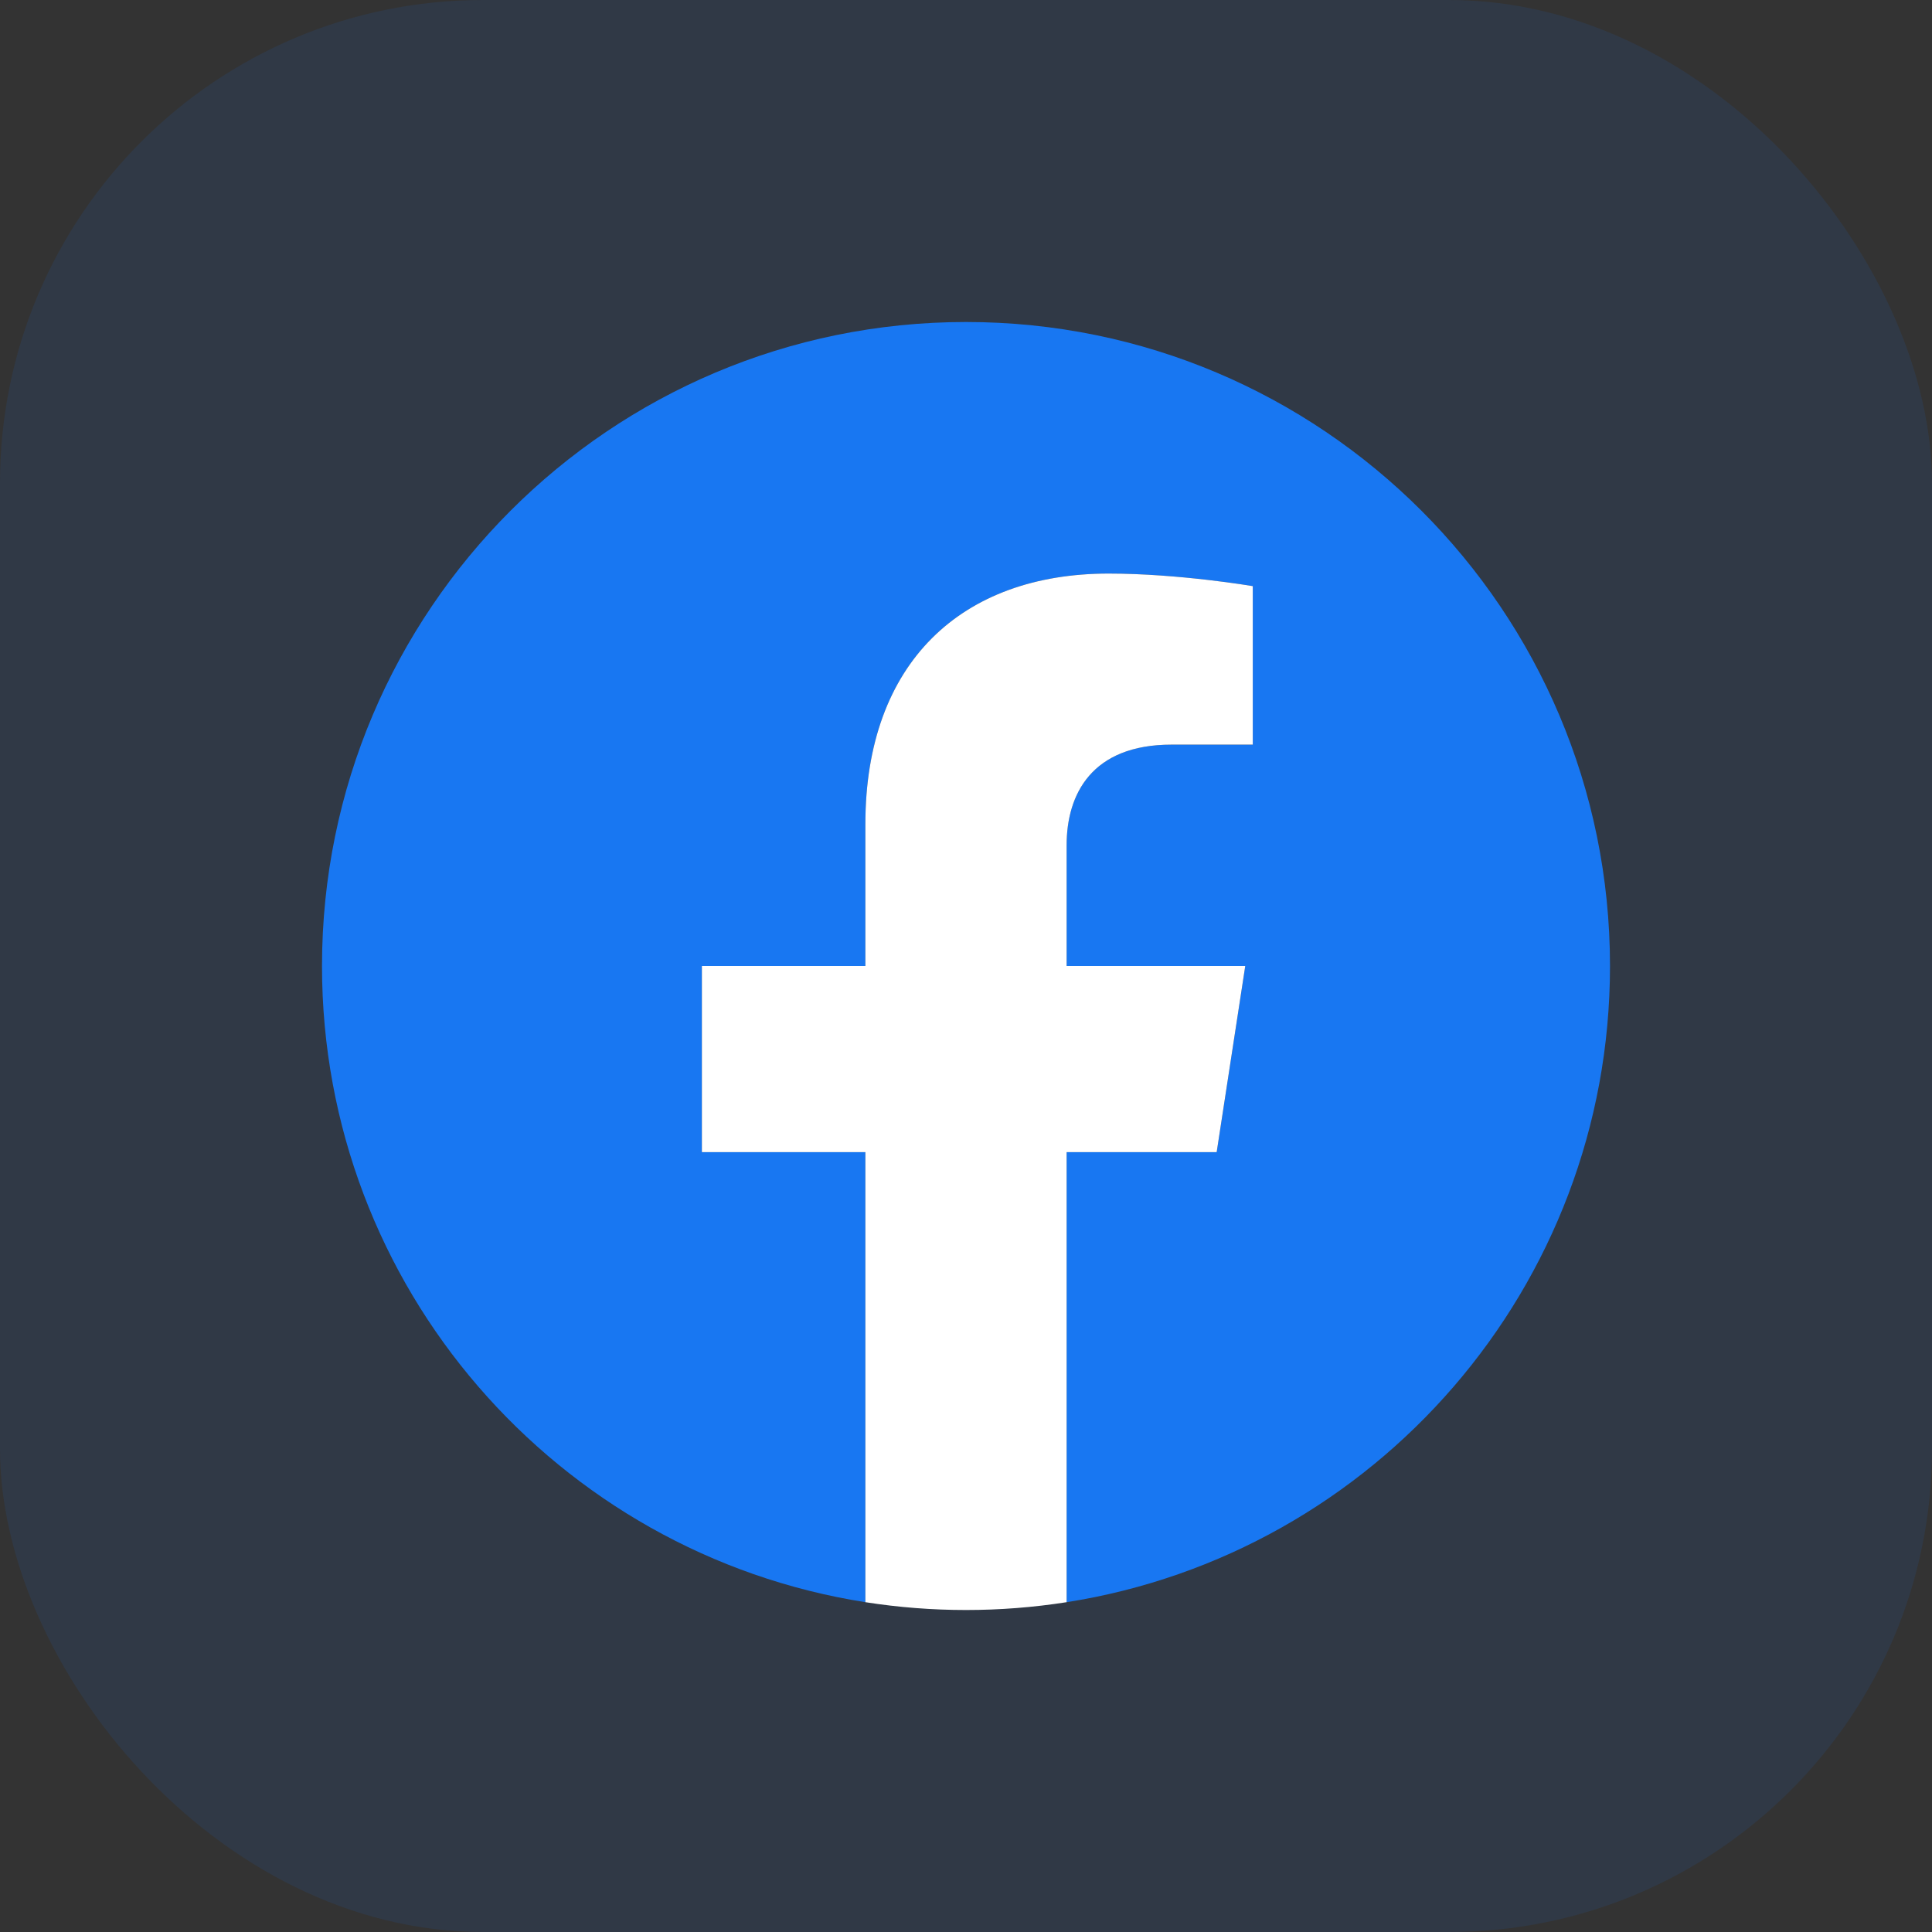<svg width="48" height="48" viewBox="0 0 48 48" fill="none" xmlns="http://www.w3.org/2000/svg">
<rect x="0" y="0" width="48" height="48" fill="#333333" stroke="none"/>
<rect width="48" height="48" rx="12" fill="#1877F2" fill-opacity="0.1"/>
<g clip-path="url(#clip0_1092_3375)">
<path d="M40 24C40 15.164 32.837 8 24 8C15.164 8 8 15.164 8 24C8 31.986 13.851 38.605 21.5 39.806V28.625H17.438V24H21.5V20.475C21.5 16.465 23.889 14.25 27.544 14.25C29.294 14.25 31.125 14.562 31.125 14.562V18.5H29.108C27.12 18.5 26.5 19.733 26.5 21V24H30.938L30.228 28.625H26.5V39.806C34.149 38.605 40 31.986 40 24Z" fill="#1877F2"/>
<path d="M30.228 28.625L30.938 24H26.5V21C26.5 19.735 27.12 18.5 29.108 18.5H31.125V14.562C31.125 14.562 29.294 14.25 27.544 14.25C23.889 14.25 21.5 16.465 21.5 20.475V24H17.438V28.625H21.5V39.806C23.157 40.065 24.843 40.065 26.5 39.806V28.625H30.228Z" fill="white"/>
</g>
<defs>
<clipPath id="clip0_1092_3375">
<rect width="32" height="32" fill="white" transform="translate(8 8)"/>
</clipPath>
</defs>
</svg>

